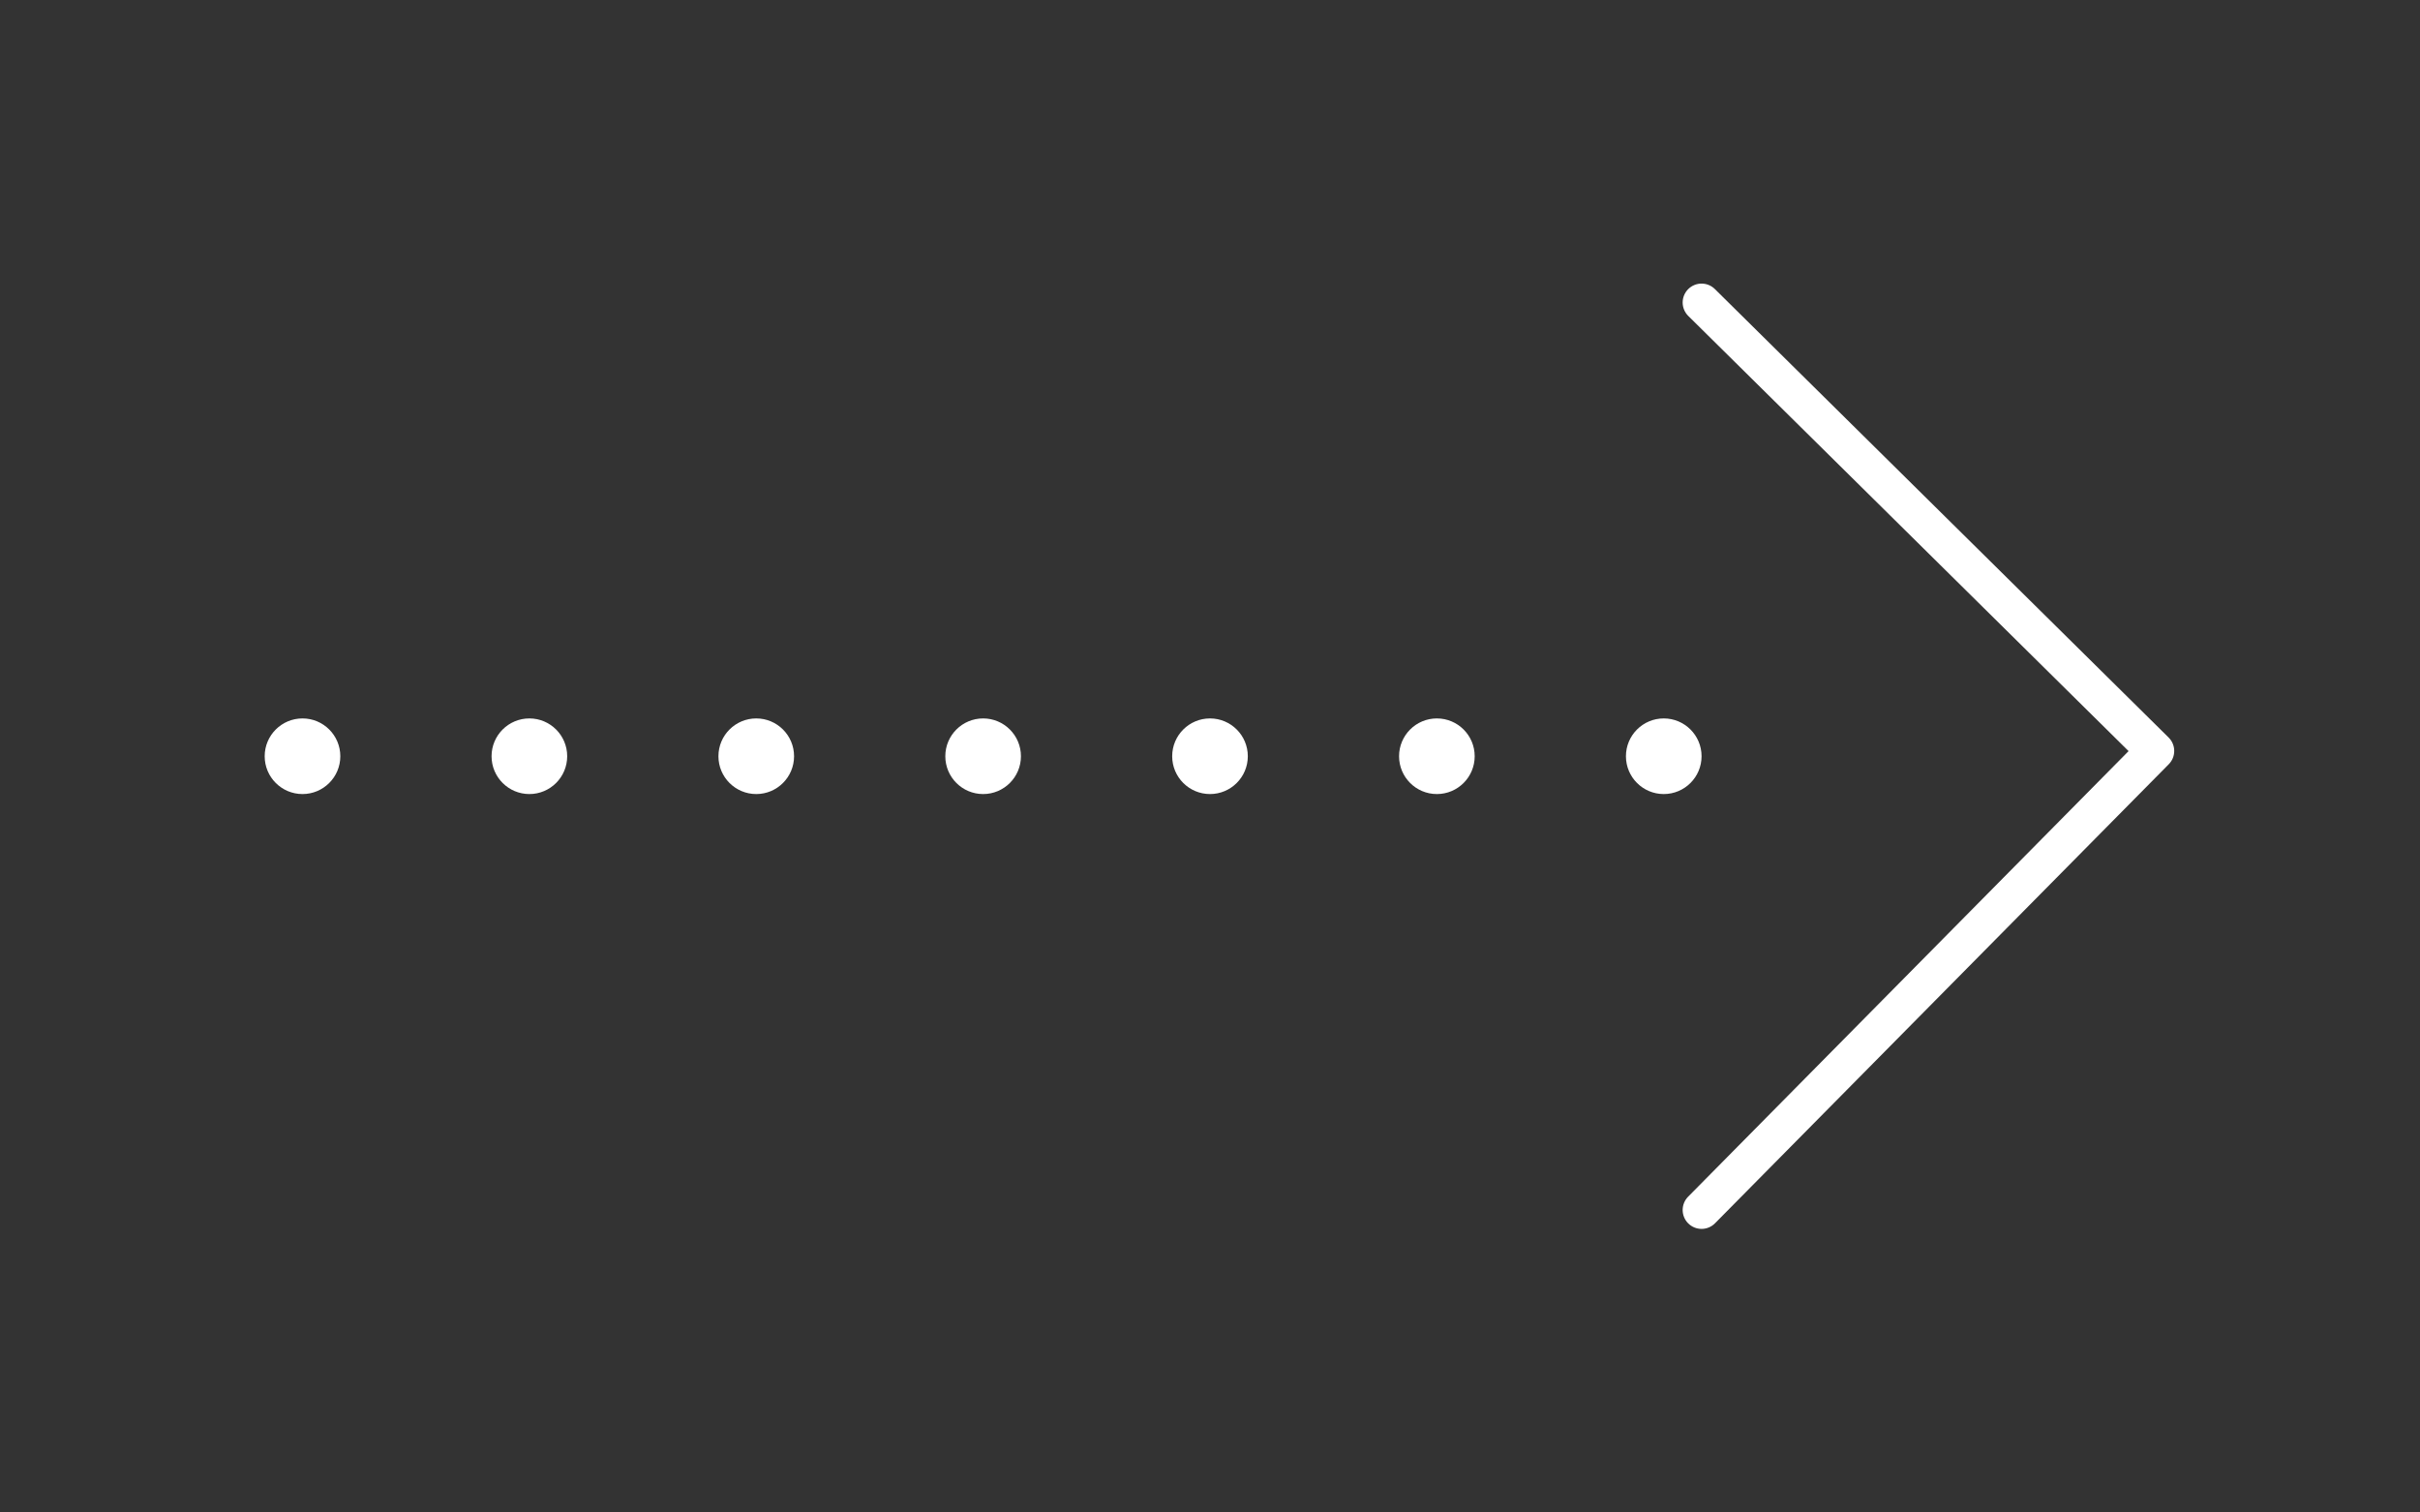 <svg width="64" height="40" viewBox="0 0 64 40" xmlns="http://www.w3.org/2000/svg">
    <rect x="0" y="0" width="64" height="40" fill="#333333" stroke="none"/>
    <g fill="none" fill-rule="evenodd">
        <path d="m45 8 12 11.86L45 32" stroke="#FFF" stroke-linecap="round" stroke-linejoin="round"/>
        <circle fill="#FFF" cx="44" cy="20" r="1"/>
        <circle fill="#FFF" cx="38" cy="20" r="1"/>
        <circle fill="#FFF" cx="32" cy="20" r="1"/>
        <circle fill="#FFF" cx="26" cy="20" r="1"/>
        <circle fill="#FFF" cx="20" cy="20" r="1"/>
        <circle fill="#FFF" cx="14" cy="20" r="1"/>
        <circle fill="#FFF" cx="8" cy="20" r="1"/>
    </g>
</svg>
